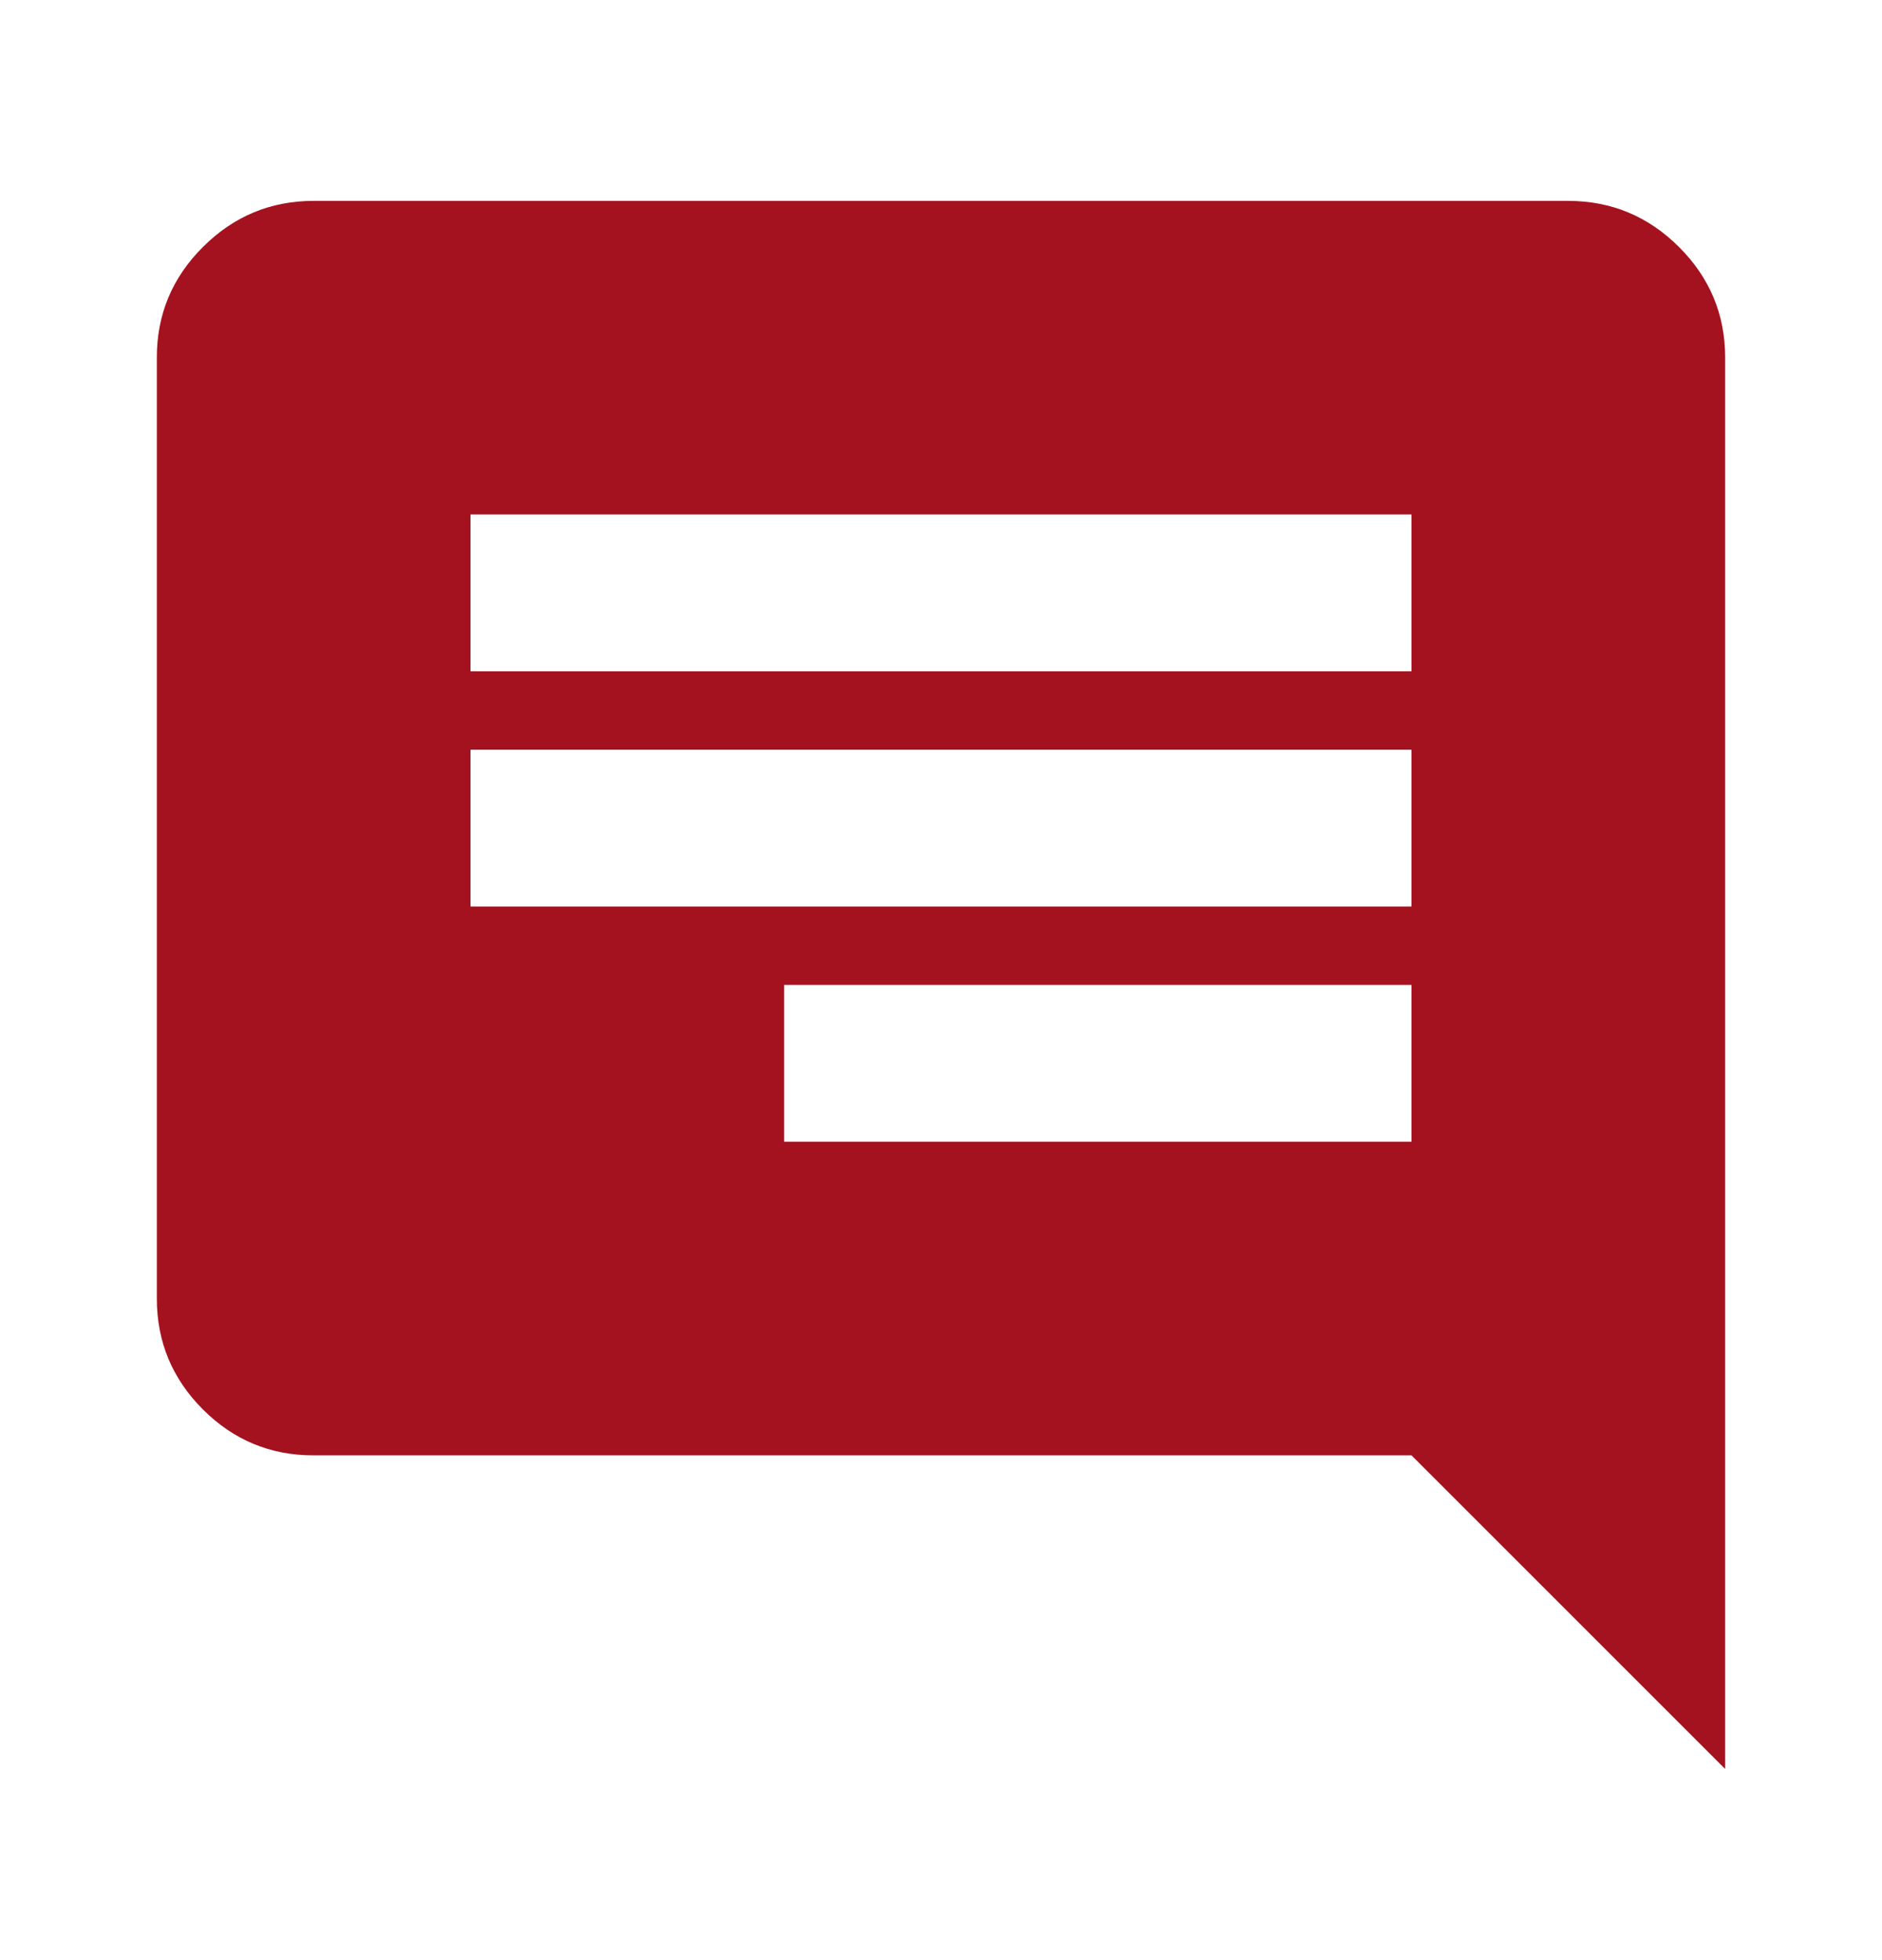 <svg width="24" height="25" viewBox="0 0 24 25" fill="none" xmlns="http://www.w3.org/2000/svg">
<g id="Iconify/Chat">
<path id="Vector" d="M22 22.562V4.562C22 4.013 21.804 3.542 21.412 3.151C21.02 2.759 20.549 2.563 20 2.562H4C3.45 2.562 2.979 2.759 2.587 3.151C2.195 3.542 1.999 4.013 2 4.562V16.562C2 17.113 2.196 17.584 2.587 17.976C2.978 18.367 3.449 18.563 4 18.562H18L22 22.562ZM18 14.562H10V12.562H18V14.562ZM18 11.562H6V9.562H18V11.562ZM18 8.562H6V6.562H18V8.562Z" fill="#A5121F"/>
</g>
</svg>
